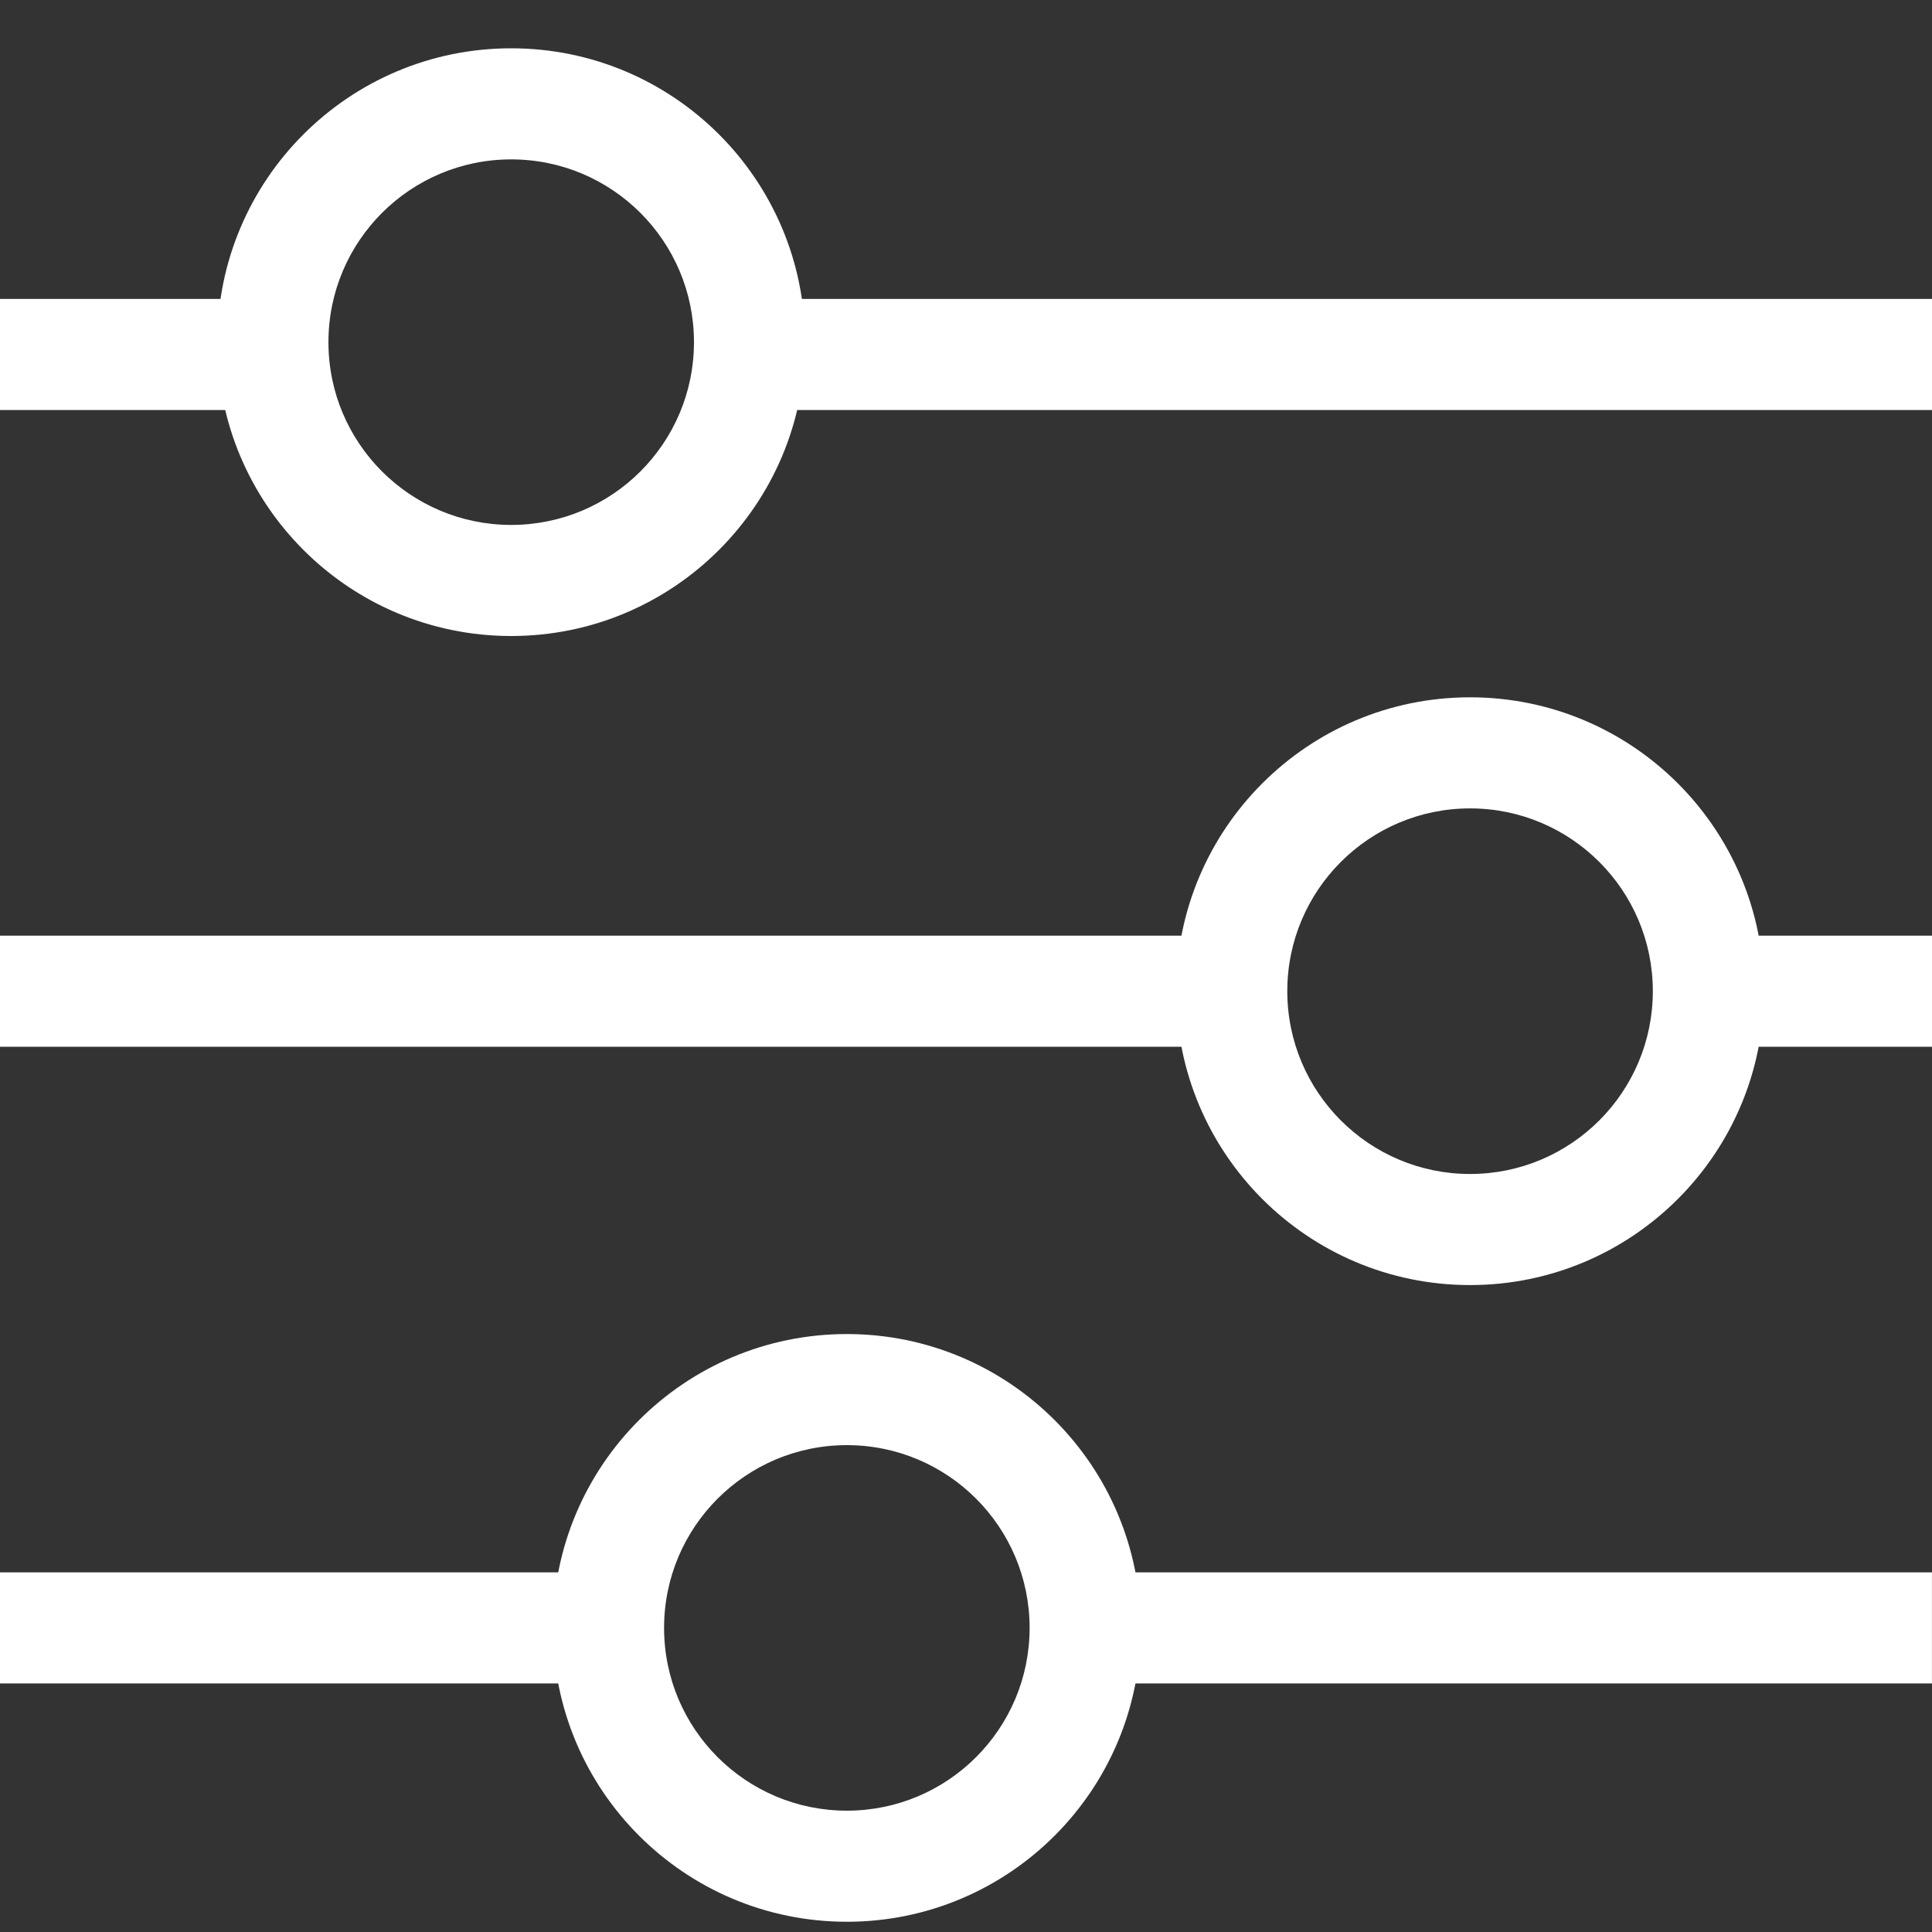 <svg width="40" height="40" viewBox="0 0 40 40" fill="none" xmlns="http://www.w3.org/2000/svg">
<rect x="0" y="0" width="40" height="40" fill="#333333" stroke="none"/>
<g clip-path="url(#clip0)">
<path fill-rule="evenodd" clip-rule="evenodd" d="M40 21.672H35.37V19.372H40V21.672Z" fill="white"/>
<path fill-rule="evenodd" clip-rule="evenodd" d="M25.501 21.672H0V19.372H25.501V21.672Z" fill="white"/>
<path fill-rule="evenodd" clip-rule="evenodd" d="M40.001 8.489H15.511V6.189H40.001V8.489Z" fill="white"/>
<path fill-rule="evenodd" clip-rule="evenodd" d="M5.658 8.489H0V6.189H5.658V8.489Z" fill="white"/>
<path fill-rule="evenodd" clip-rule="evenodd" d="M39.999 34.854H22.467V32.554H39.999V34.854Z" fill="white"/>
<path fill-rule="evenodd" clip-rule="evenodd" d="M12.598 34.854H0V32.554H12.598V34.854Z" fill="white"/>
<path fill-rule="evenodd" clip-rule="evenodd" d="M10.584 3.3C8.494 3.3 6.8 4.994 6.8 7.084C6.8 9.174 8.494 10.868 10.584 10.868C12.674 10.868 14.368 9.174 14.368 7.084C14.368 4.994 12.674 3.3 10.584 3.3ZM4.5 7.084C4.5 3.724 7.224 1 10.584 1C13.944 1 16.668 3.724 16.668 7.084C16.668 10.444 13.944 13.168 10.584 13.168C7.224 13.168 4.5 10.444 4.5 7.084Z" fill="white"/>
<path fill-rule="evenodd" clip-rule="evenodd" d="M30.436 16.737C28.346 16.737 26.652 18.432 26.652 20.521C26.652 22.611 28.346 24.306 30.436 24.306C32.526 24.306 34.22 22.611 34.22 20.521C34.22 18.432 32.526 16.737 30.436 16.737ZM24.352 20.521C24.352 17.161 27.076 14.437 30.436 14.437C33.796 14.437 36.52 17.161 36.52 20.521C36.52 23.882 33.796 26.606 30.436 26.606C27.076 26.606 24.352 23.882 24.352 20.521Z" fill="white"/>
<path fill-rule="evenodd" clip-rule="evenodd" d="M17.533 29.92C15.443 29.92 13.749 31.614 13.749 33.704C13.749 35.794 15.443 37.488 17.533 37.488C19.623 37.488 21.317 35.794 21.317 33.704C21.317 31.614 19.623 29.92 17.533 29.92ZM11.449 33.704C11.449 30.344 14.173 27.62 17.533 27.62C20.893 27.62 23.617 30.344 23.617 33.704C23.617 37.064 20.893 39.788 17.533 39.788C14.173 39.788 11.449 37.064 11.449 33.704Z" fill="white"/>
</g>
<defs>
<clipPath id="clip0">
<rect width="40" height="40" fill="white"/>
</clipPath>
</defs>
</svg>
